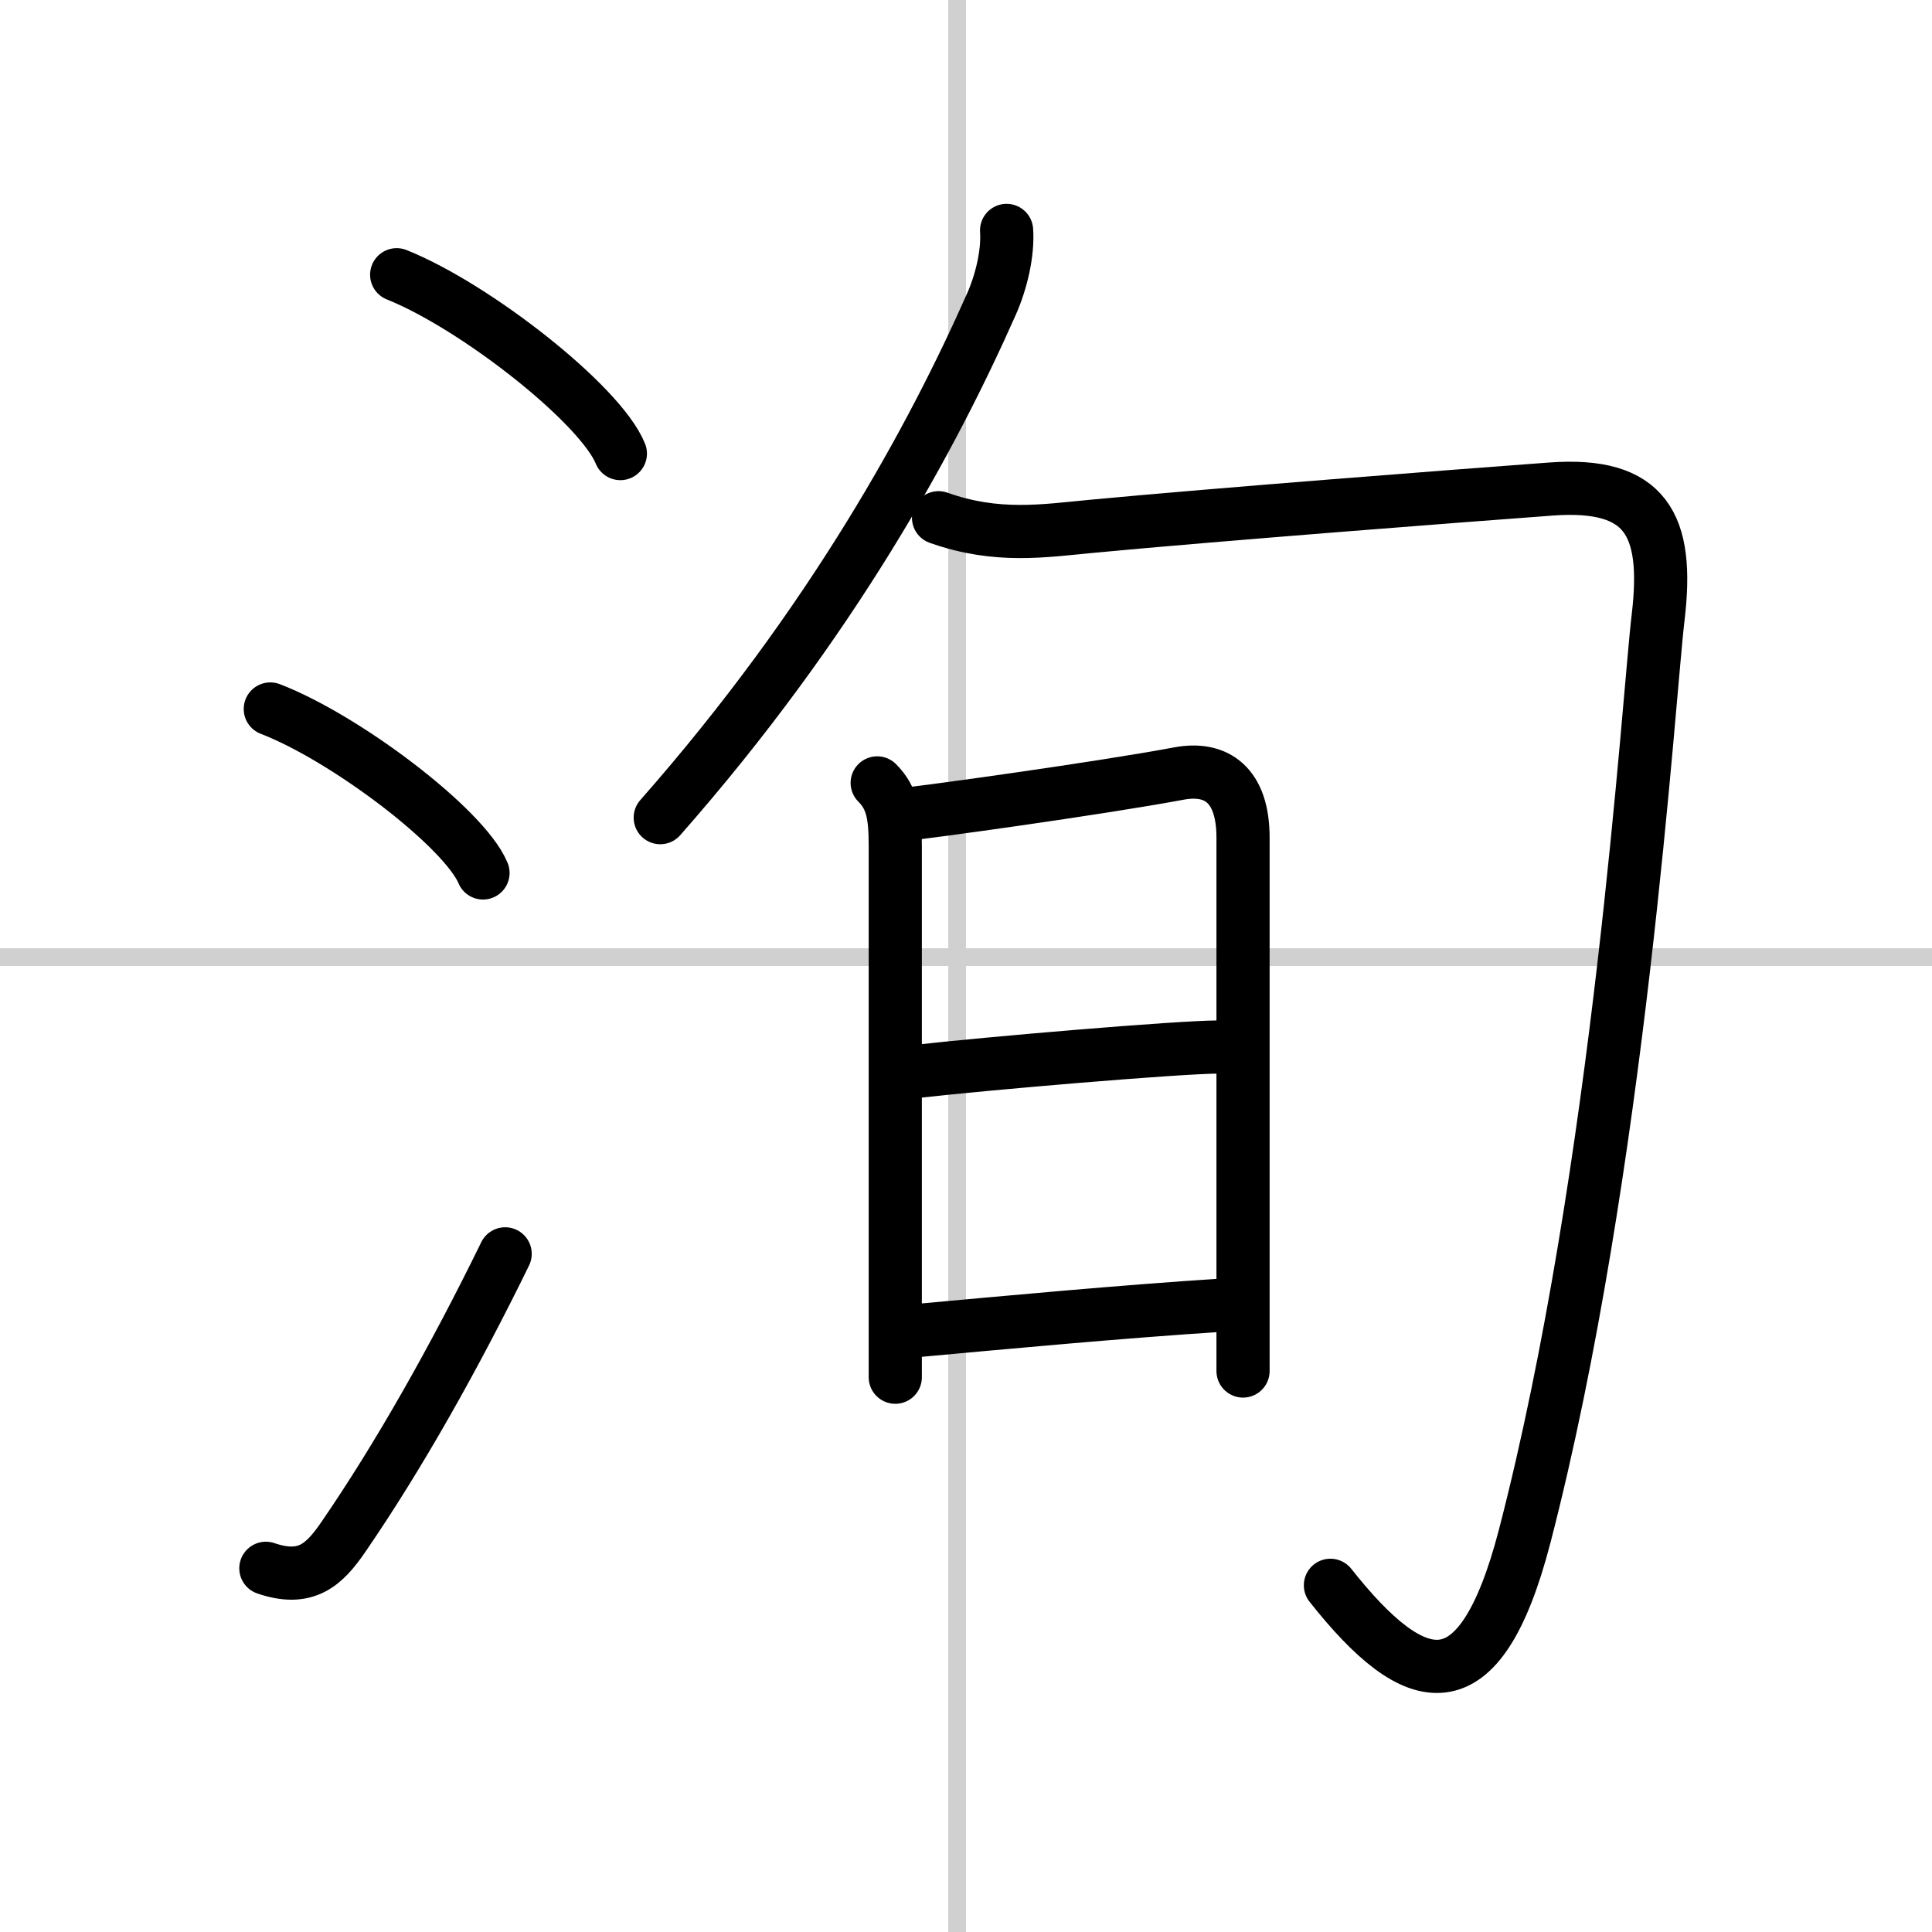 <svg width="400" height="400" viewBox="0 0 109 109" xmlns="http://www.w3.org/2000/svg"><rect x="0" y="0" width="109" height="109" fill="#808080" stroke="none"/><g fill="none" stroke="#000" stroke-linecap="round" stroke-linejoin="round" stroke-width="3"><rect width="100%" height="100%" fill="#fff" stroke="#fff"/><line x1="54" x2="54" y2="109" stroke="#d0d0d0" stroke-width="1"/><line x2="109" y1="54" y2="54" stroke="#d0d0d0" stroke-width="1"/><path d="m22.38 15.5c4.45 1.78 11.5 7.32 12.62 10.09"/><path d="m15.25 40c4.24 1.63 10.94 6.71 12 9.25"/><path d="m15 88.48c2.25 0.77 3.28-0.18 4.36-1.75 3.14-4.57 6.29-10.16 9.14-15.99"/><path d="m56.79 13c0.09 1.3-0.31 2.94-0.86 4.17-3.3 7.45-8.95 17.91-18.68 28.96"/><path d="m52.95 29.21c3.3 1.17 5.92 0.74 8.68 0.48 7.12-0.67 20.59-1.71 25.88-2.1 5.36-0.39 6.66 2 6.04 7.23-0.54 4.51-2.17 31.18-7.53 51.85-2.54 9.77-6.16 8.84-10.96 2.77"/><path d="m49.49 44.17c0.86 0.86 1.02 1.83 1.02 3.58v24.25 5.7"/><path d="m50.94 45.95c1.19-0.1 11.21-1.49 15.58-2.31 2.1-0.39 3.61 0.63 3.61 3.62v24.62 5.47"/><path d="m51.69 60.45c3.93-0.45 14.85-1.38 17.08-1.38"/><path d="m51.6 75.08c5.02-0.46 11.65-1.08 17.42-1.45"/></g></svg>
